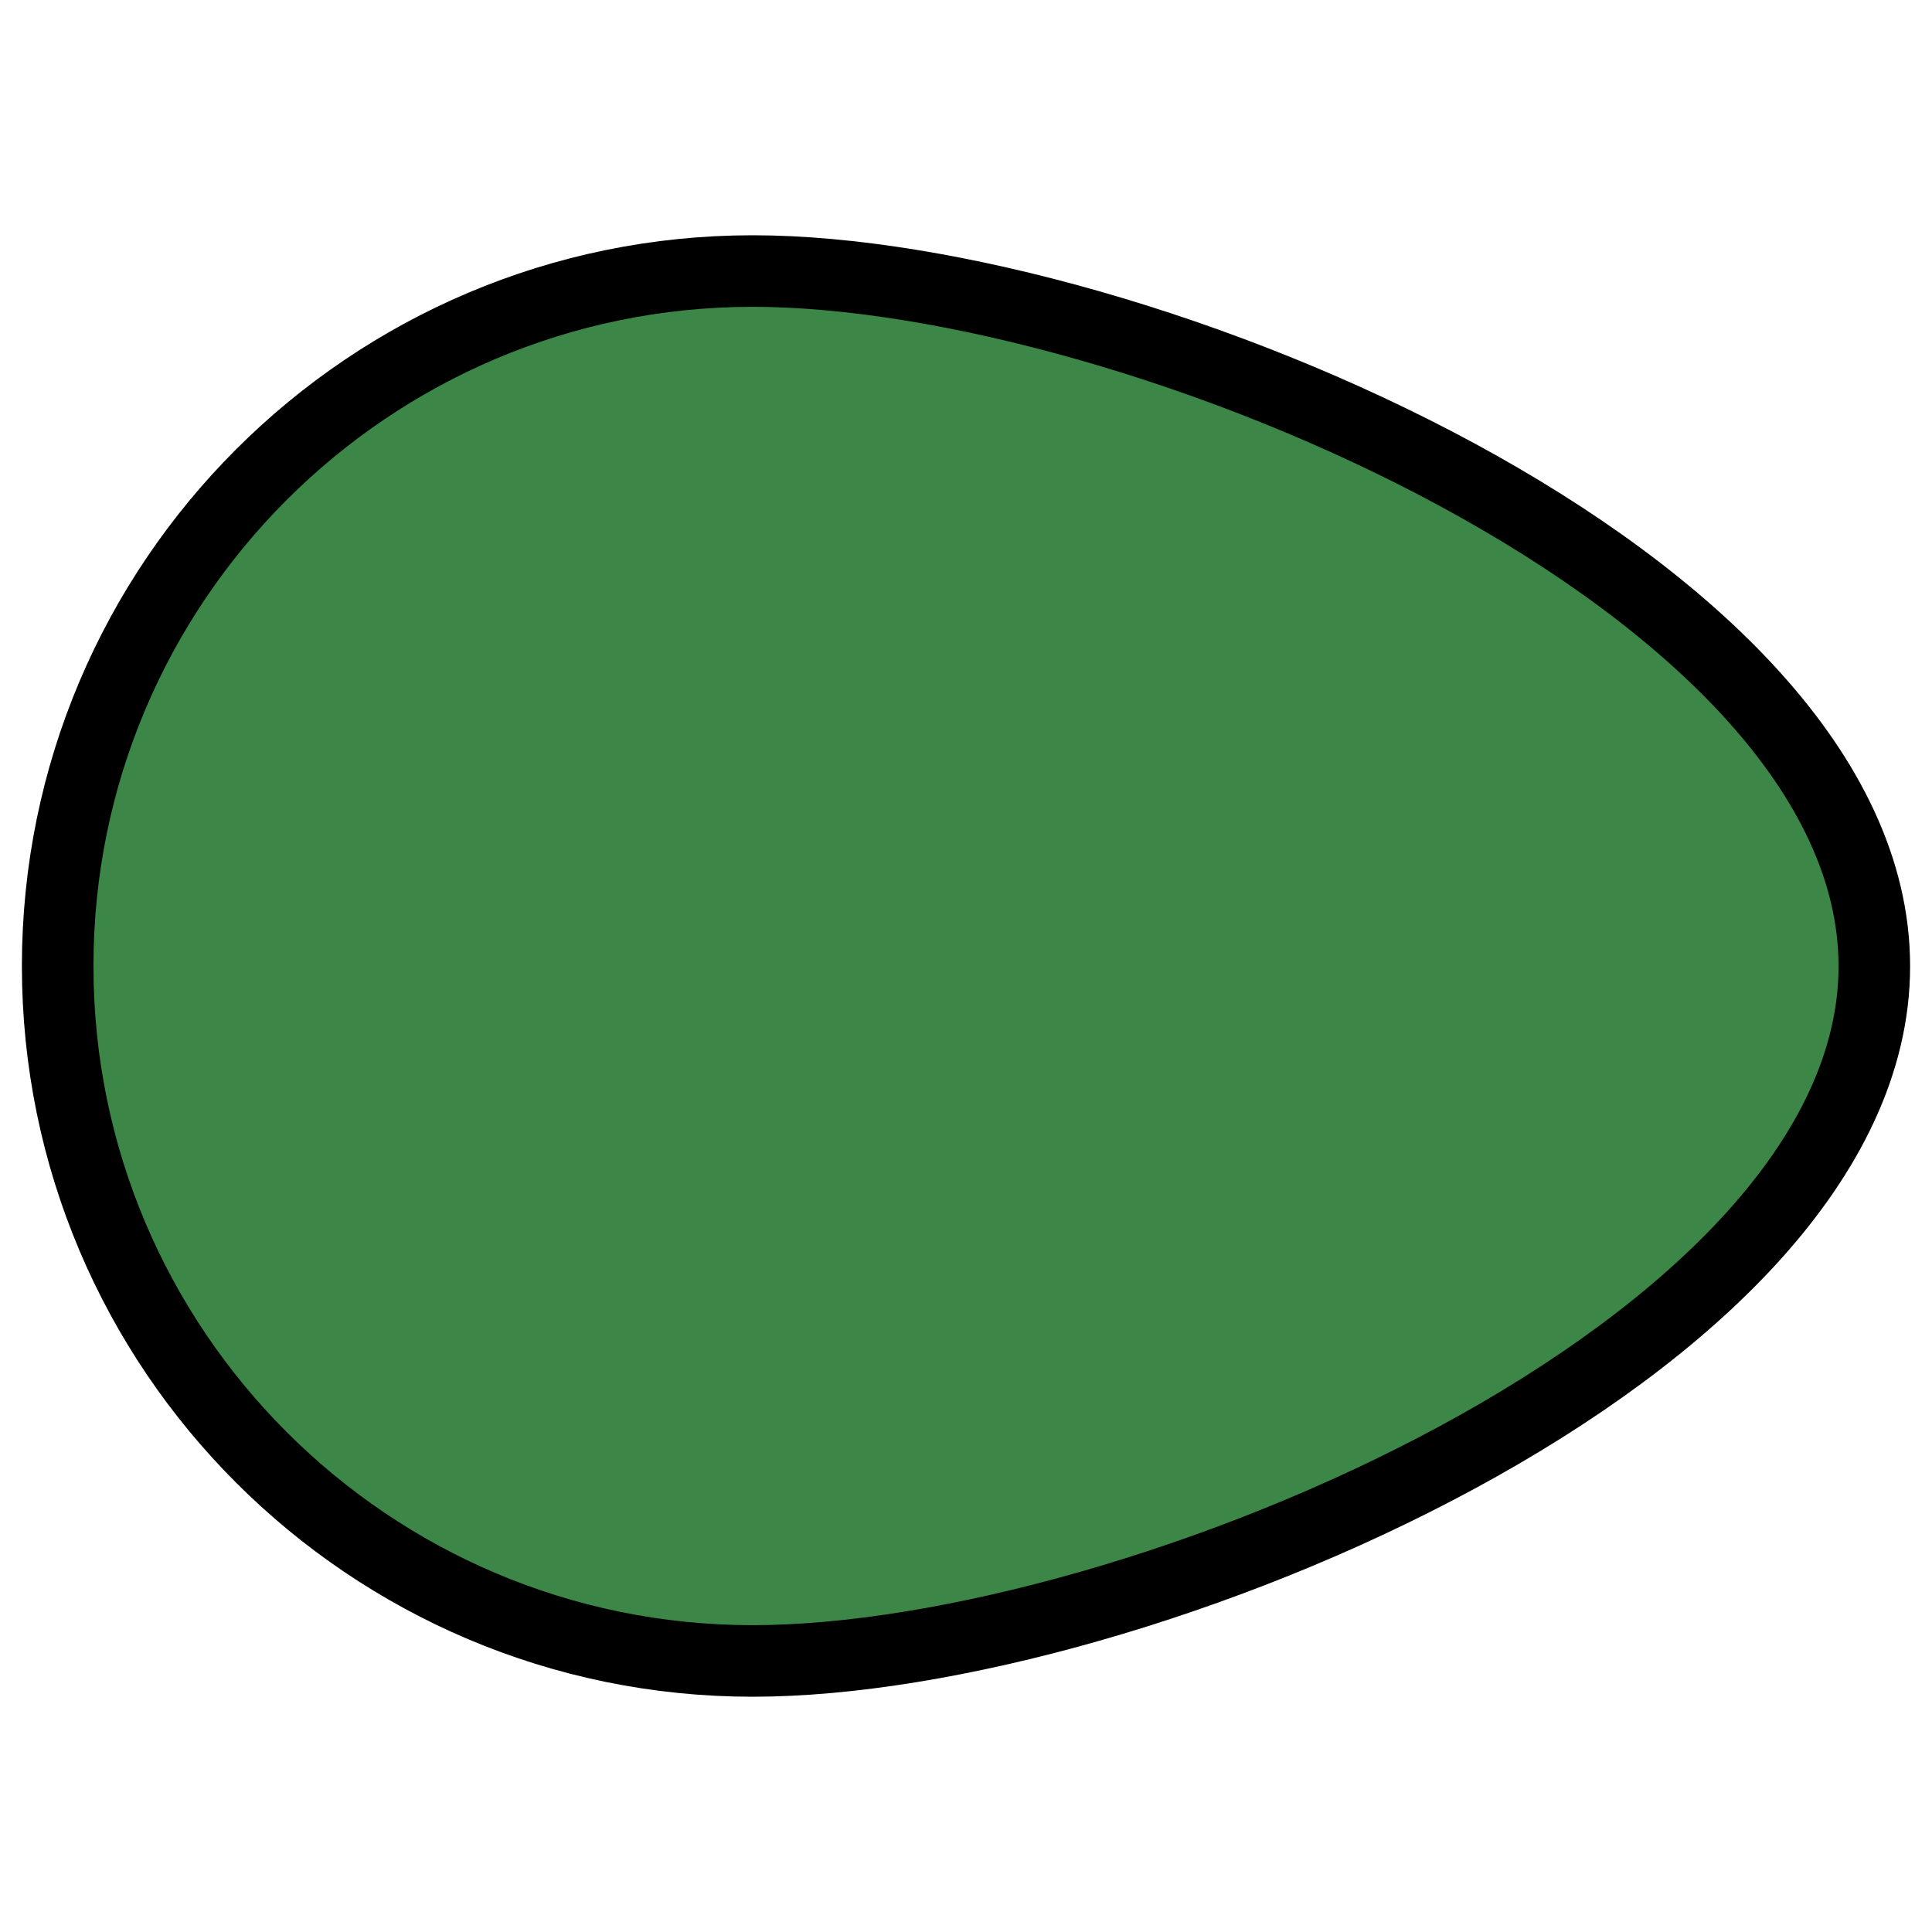 <?xml version="1.0" encoding="UTF-8" standalone="no"?><!DOCTYPE svg PUBLIC "-//W3C//DTD SVG 1.1//EN" "http://www.w3.org/Graphics/SVG/1.1/DTD/svg11.dtd"><svg width="100%" height="100%" viewBox="0 0 1125 1125" version="1.1" xmlns="http://www.w3.org/2000/svg" xmlns:xlink="http://www.w3.org/1999/xlink" xml:space="preserve" xmlns:serif="http://www.serif.com/" style="fill-rule:evenodd;clip-rule:evenodd;stroke-linecap:round;stroke-linejoin:round;stroke-miterlimit:1.5;"><path d="M33.583,562.5c0,-223.343 181.327,-404.67 404.67,-404.67c223.343,0 653.164,181.406 653.164,404.749c-0,223.344 -429.821,404.591 -653.164,404.591c-223.343,-0 -404.67,-181.327 -404.67,-404.67Z" style="fill:#3c8647;stroke:#000;stroke-width:41.67px;"/></svg>